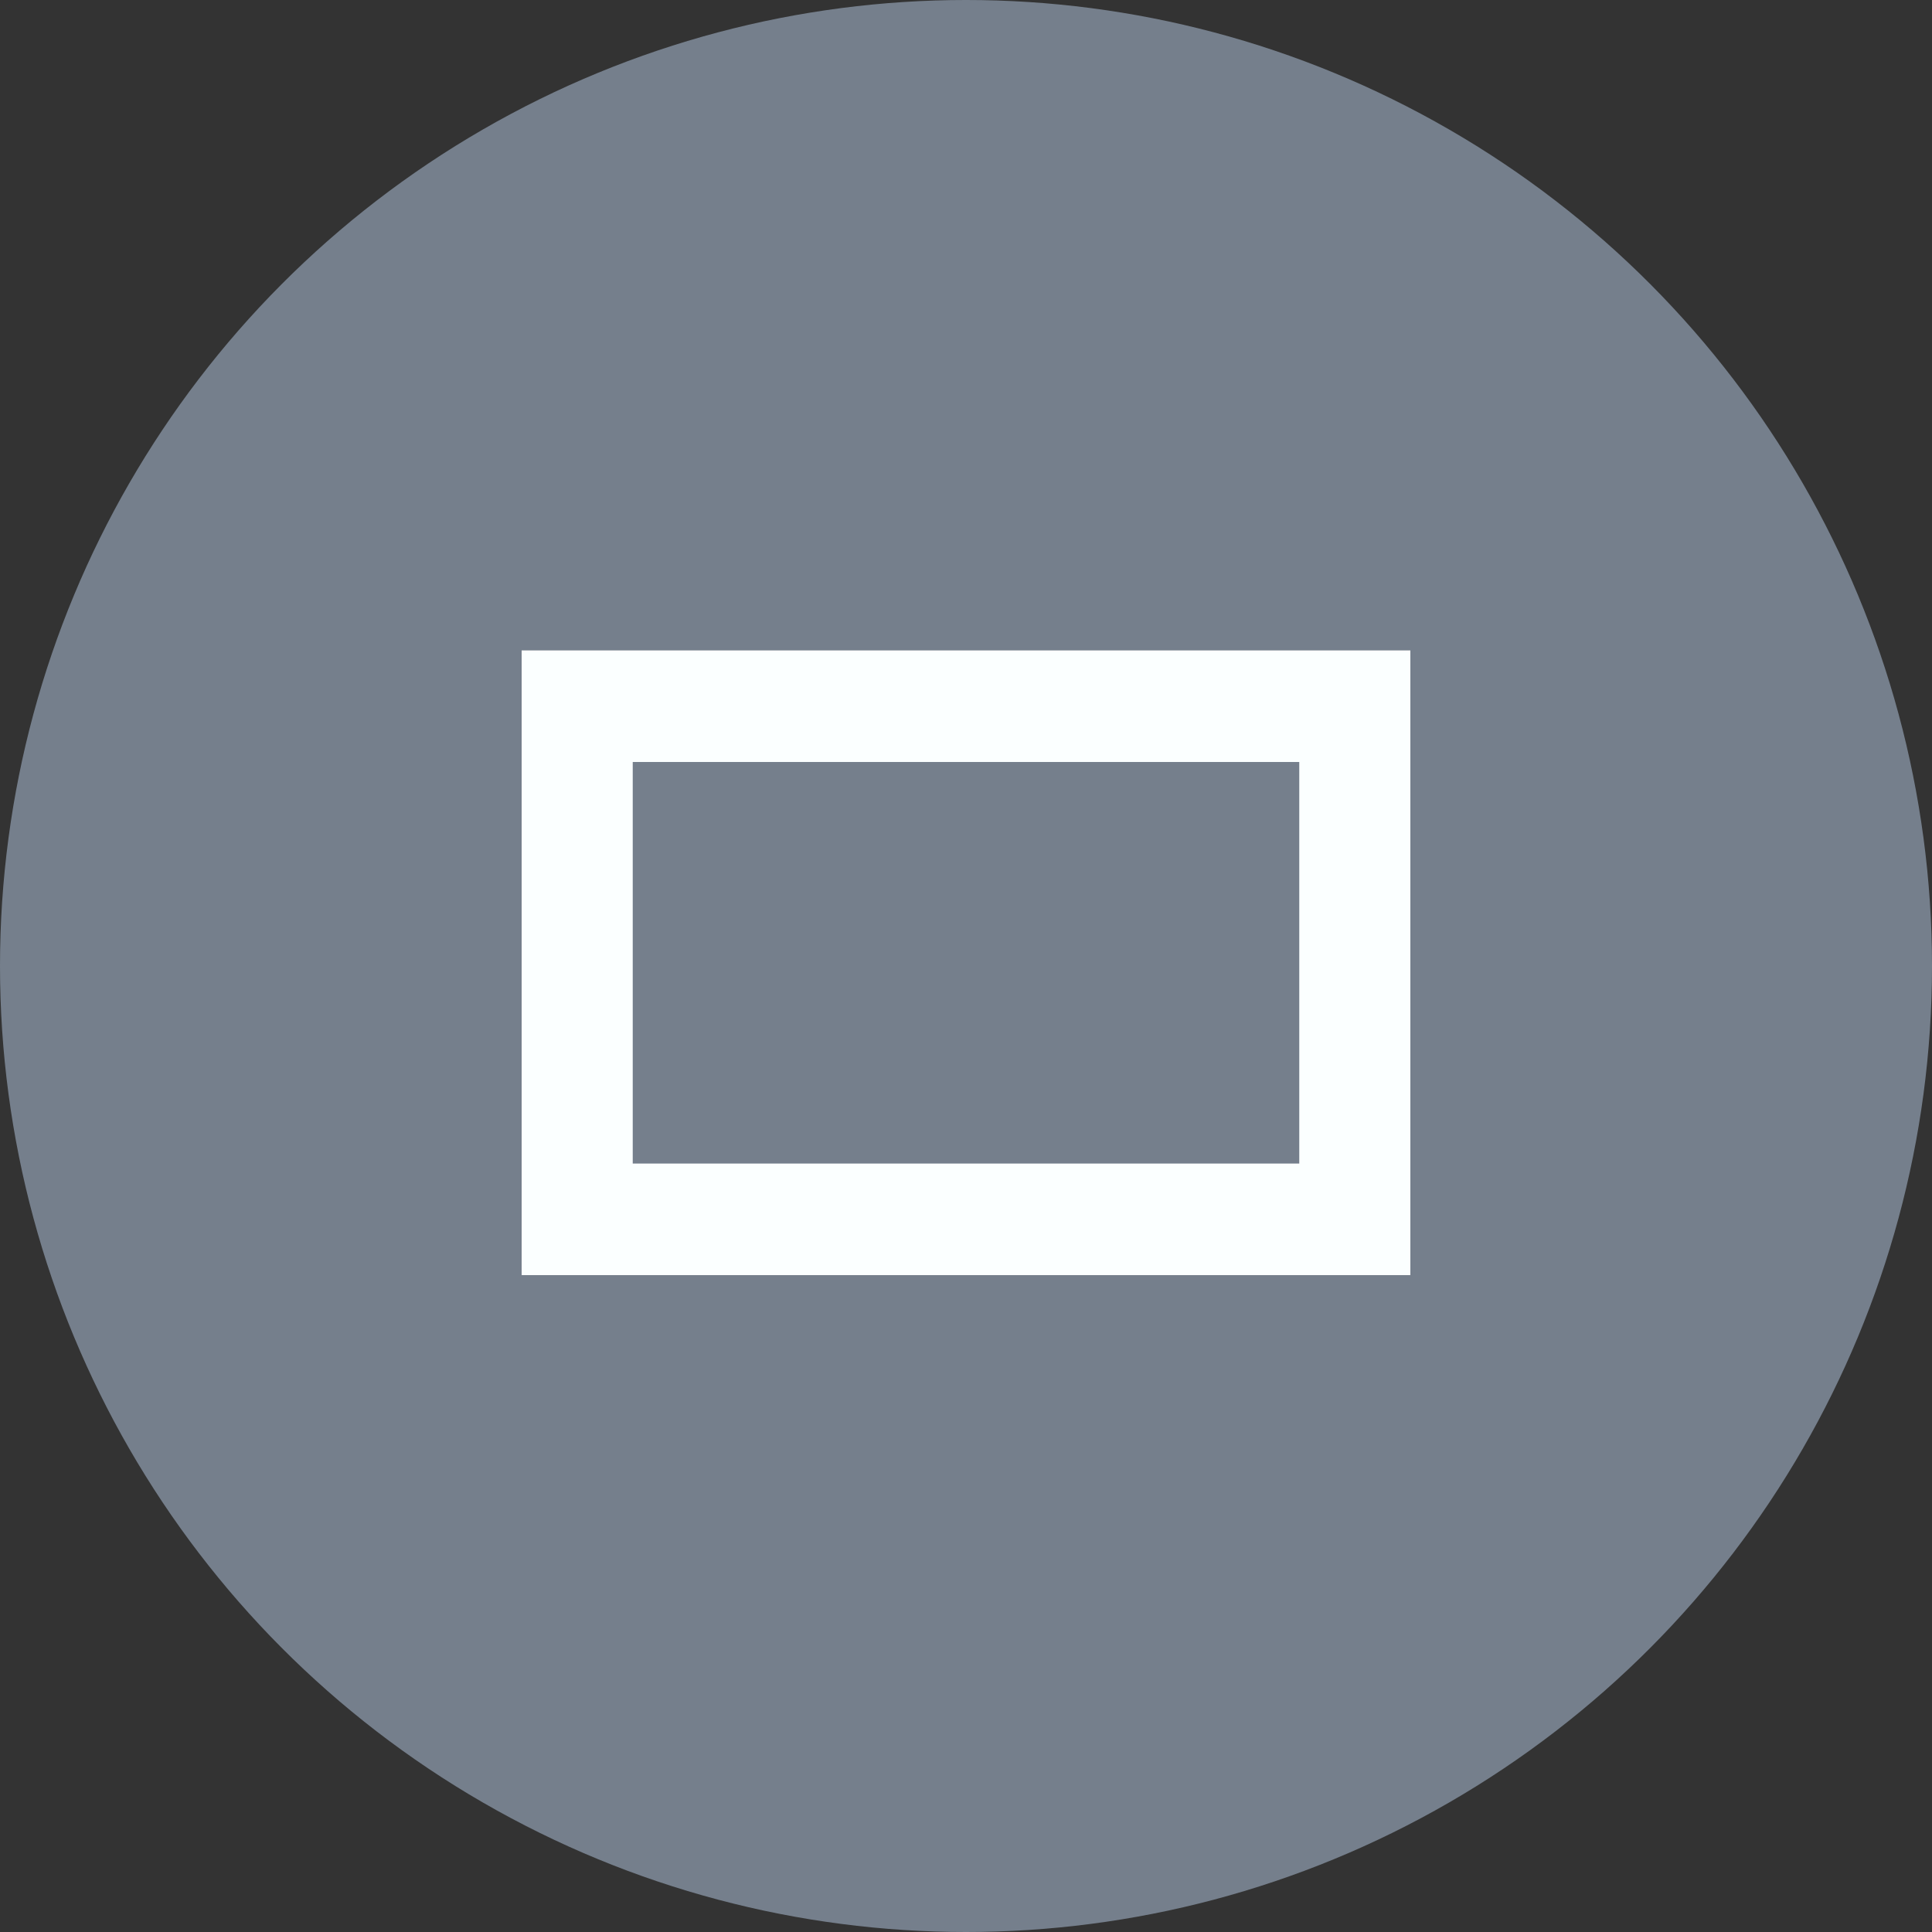 <svg width="32" height="32" viewBox="0 0 32 32" fill="none" xmlns="http://www.w3.org/2000/svg">
<rect x="0" y="0" width="32" height="32" fill="#333333" stroke="none"/>
<circle cx="16" cy="16" r="16" fill="#757F8C"/>
<path d="M8.64 10.773V21.12H23.36V10.773H8.64ZM21.52 19.272H10.48V12.621H21.52V19.272H21.52Z" fill="#FBFFFF"/>
</svg>
